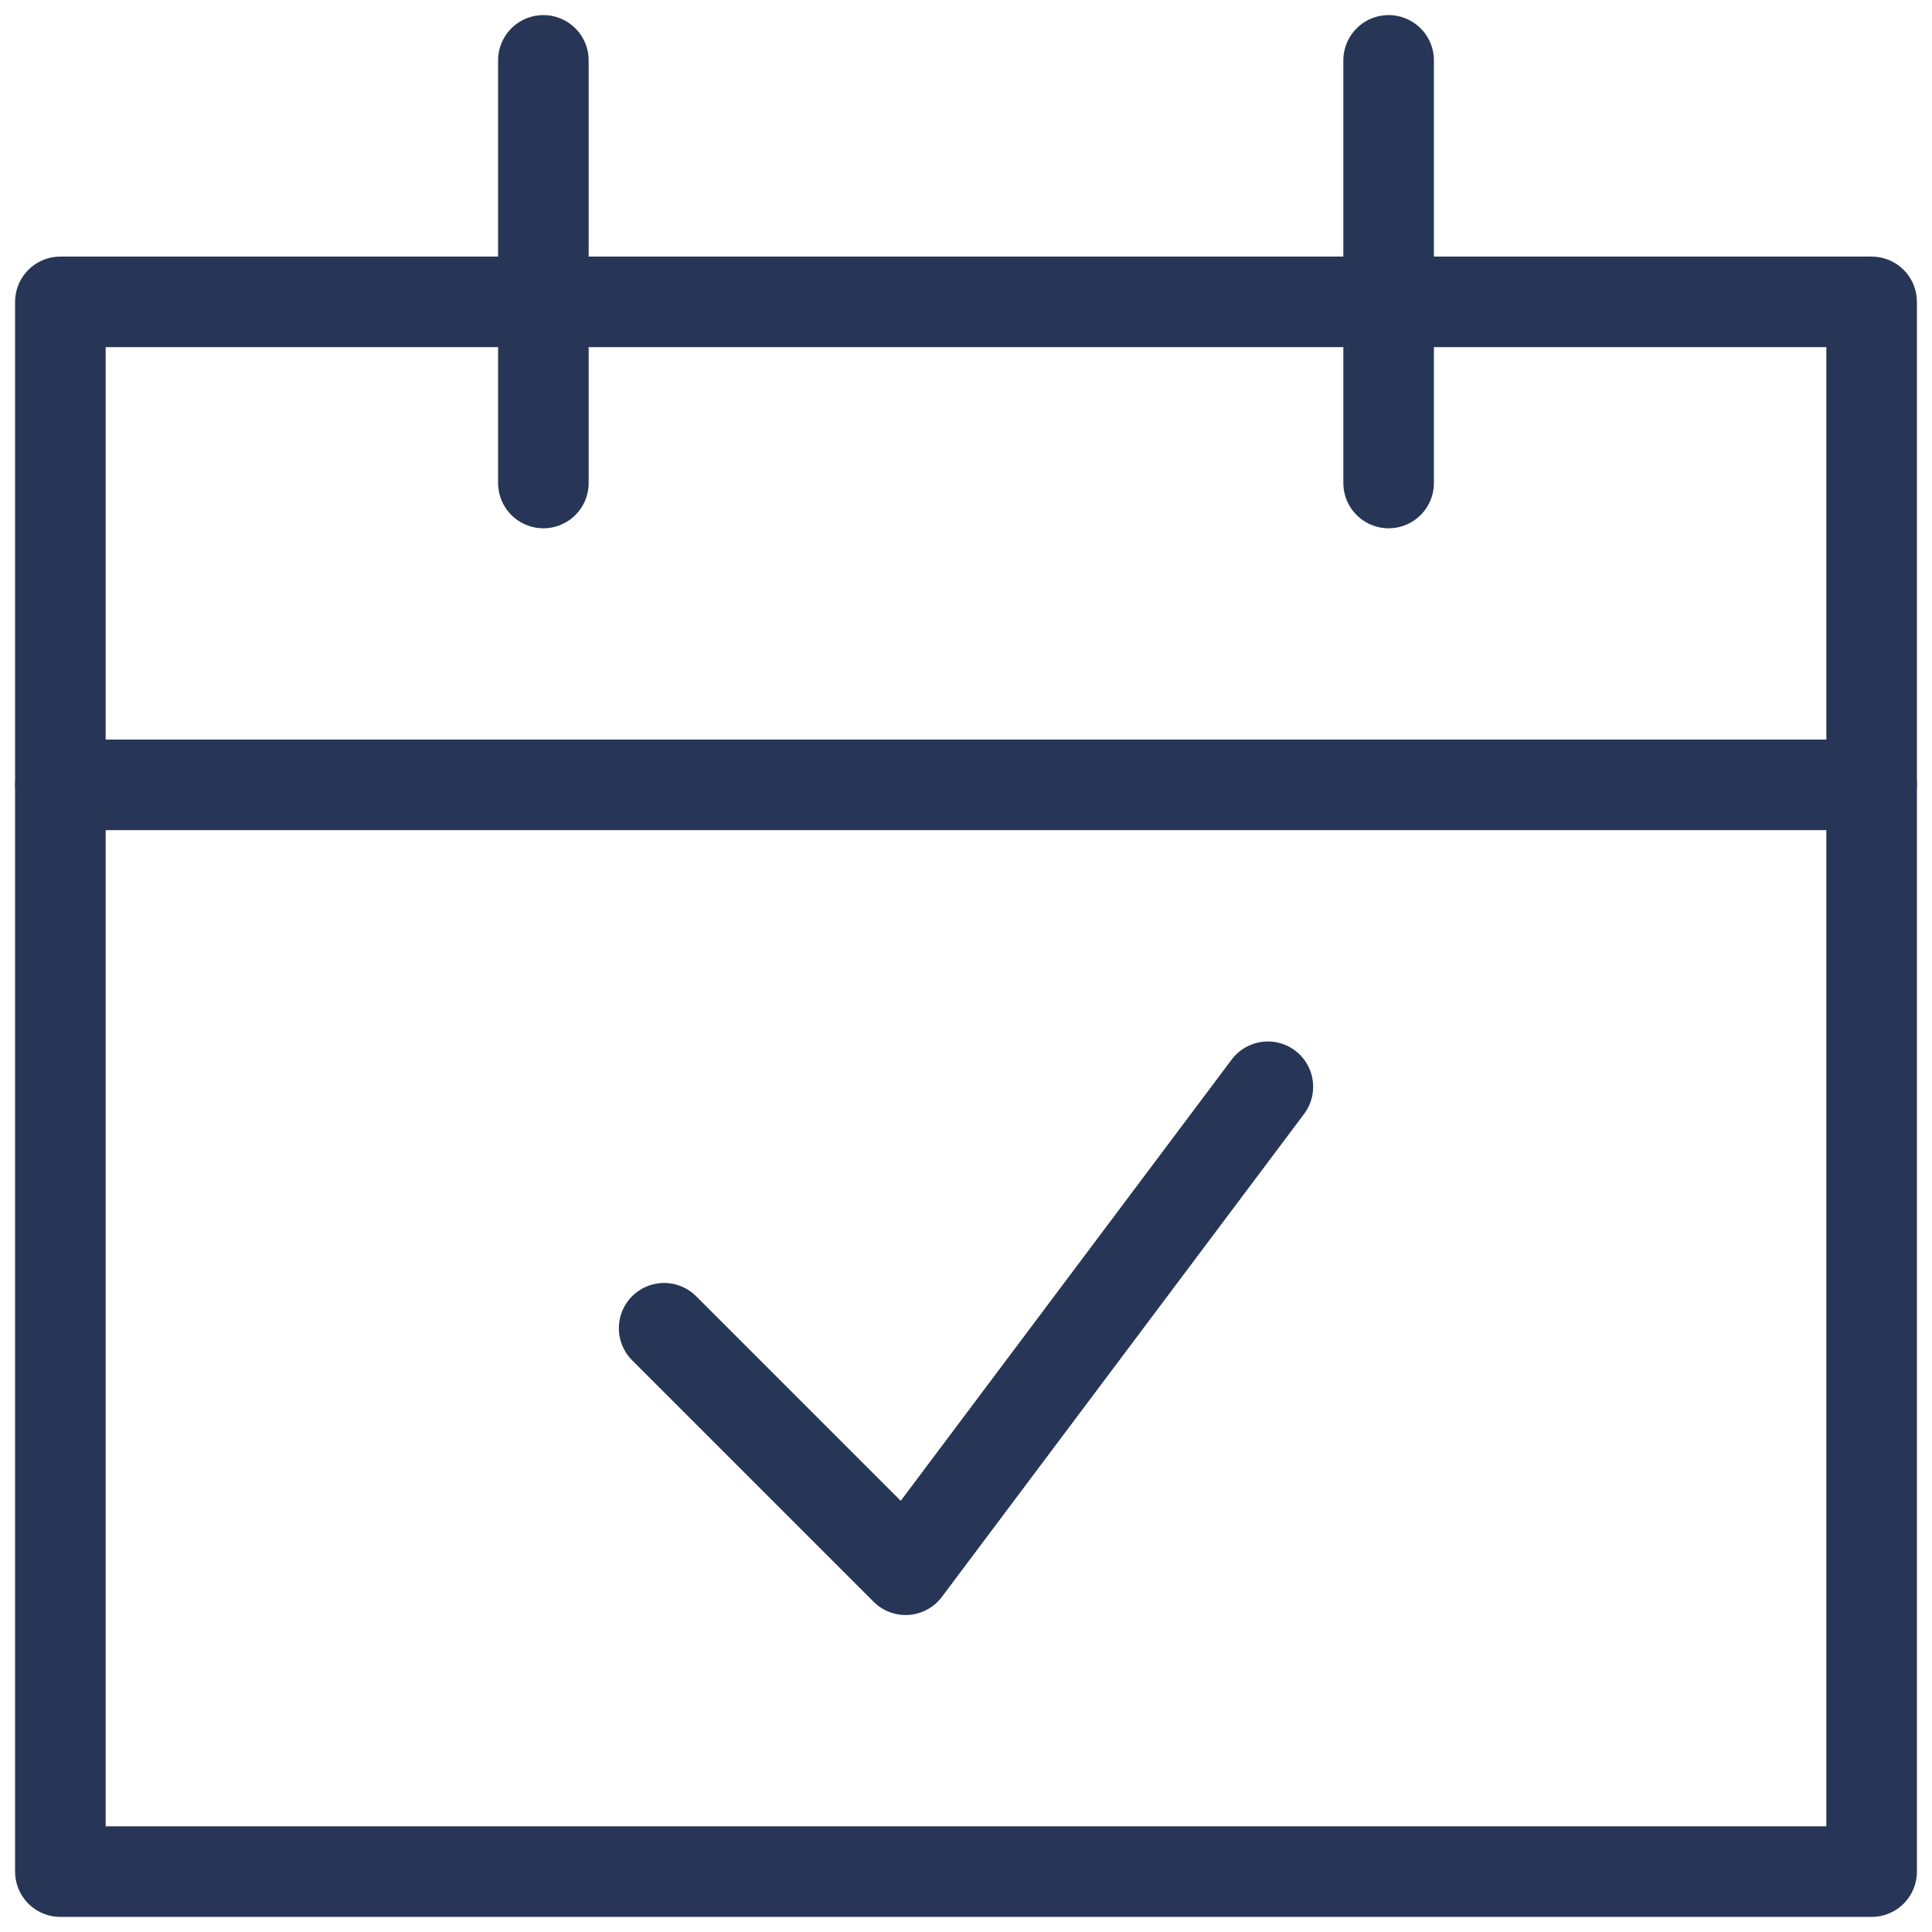 <svg width="32" height="32" fill="none" xmlns="http://www.w3.org/2000/svg"><path clip-rule="evenodd" d="M1 5h30v26H1V5z" stroke="#273656" stroke-width="1.5" stroke-linecap="round" stroke-linejoin="round"/><path d="M1 13h30M9 8V1M23 8V1M21 18l-6 8-4-4" stroke="#273656" stroke-width="1.5" stroke-linecap="round" stroke-linejoin="round"/></svg>
